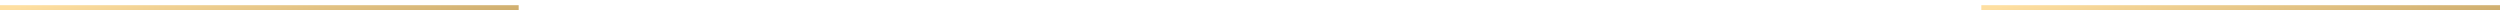 <?xml version="1.0" encoding="UTF-8"?> <svg xmlns="http://www.w3.org/2000/svg" width="241" height="1" viewBox="0 0 241 1" fill="none"> <line y1="0.75" x2="50" y2="0.75" stroke="url(#paint0_linear_33_2)" stroke-width="0.5"></line> <line x1="191" y1="0.75" x2="241" y2="0.75" stroke="url(#paint1_linear_33_2)" stroke-width="0.5"></line> <defs> <linearGradient id="paint0_linear_33_2" x1="0" y1="1" x2="1.838" y2="10.922" gradientUnits="userSpaceOnUse"> <stop stop-color="#FEDFA1"></stop> <stop offset="1" stop-color="#CAA969"></stop> </linearGradient> <linearGradient id="paint1_linear_33_2" x1="191" y1="1" x2="192.838" y2="10.922" gradientUnits="userSpaceOnUse"> <stop stop-color="#FEDFA1"></stop> <stop offset="1" stop-color="#CAA969"></stop> </linearGradient> </defs> </svg> 